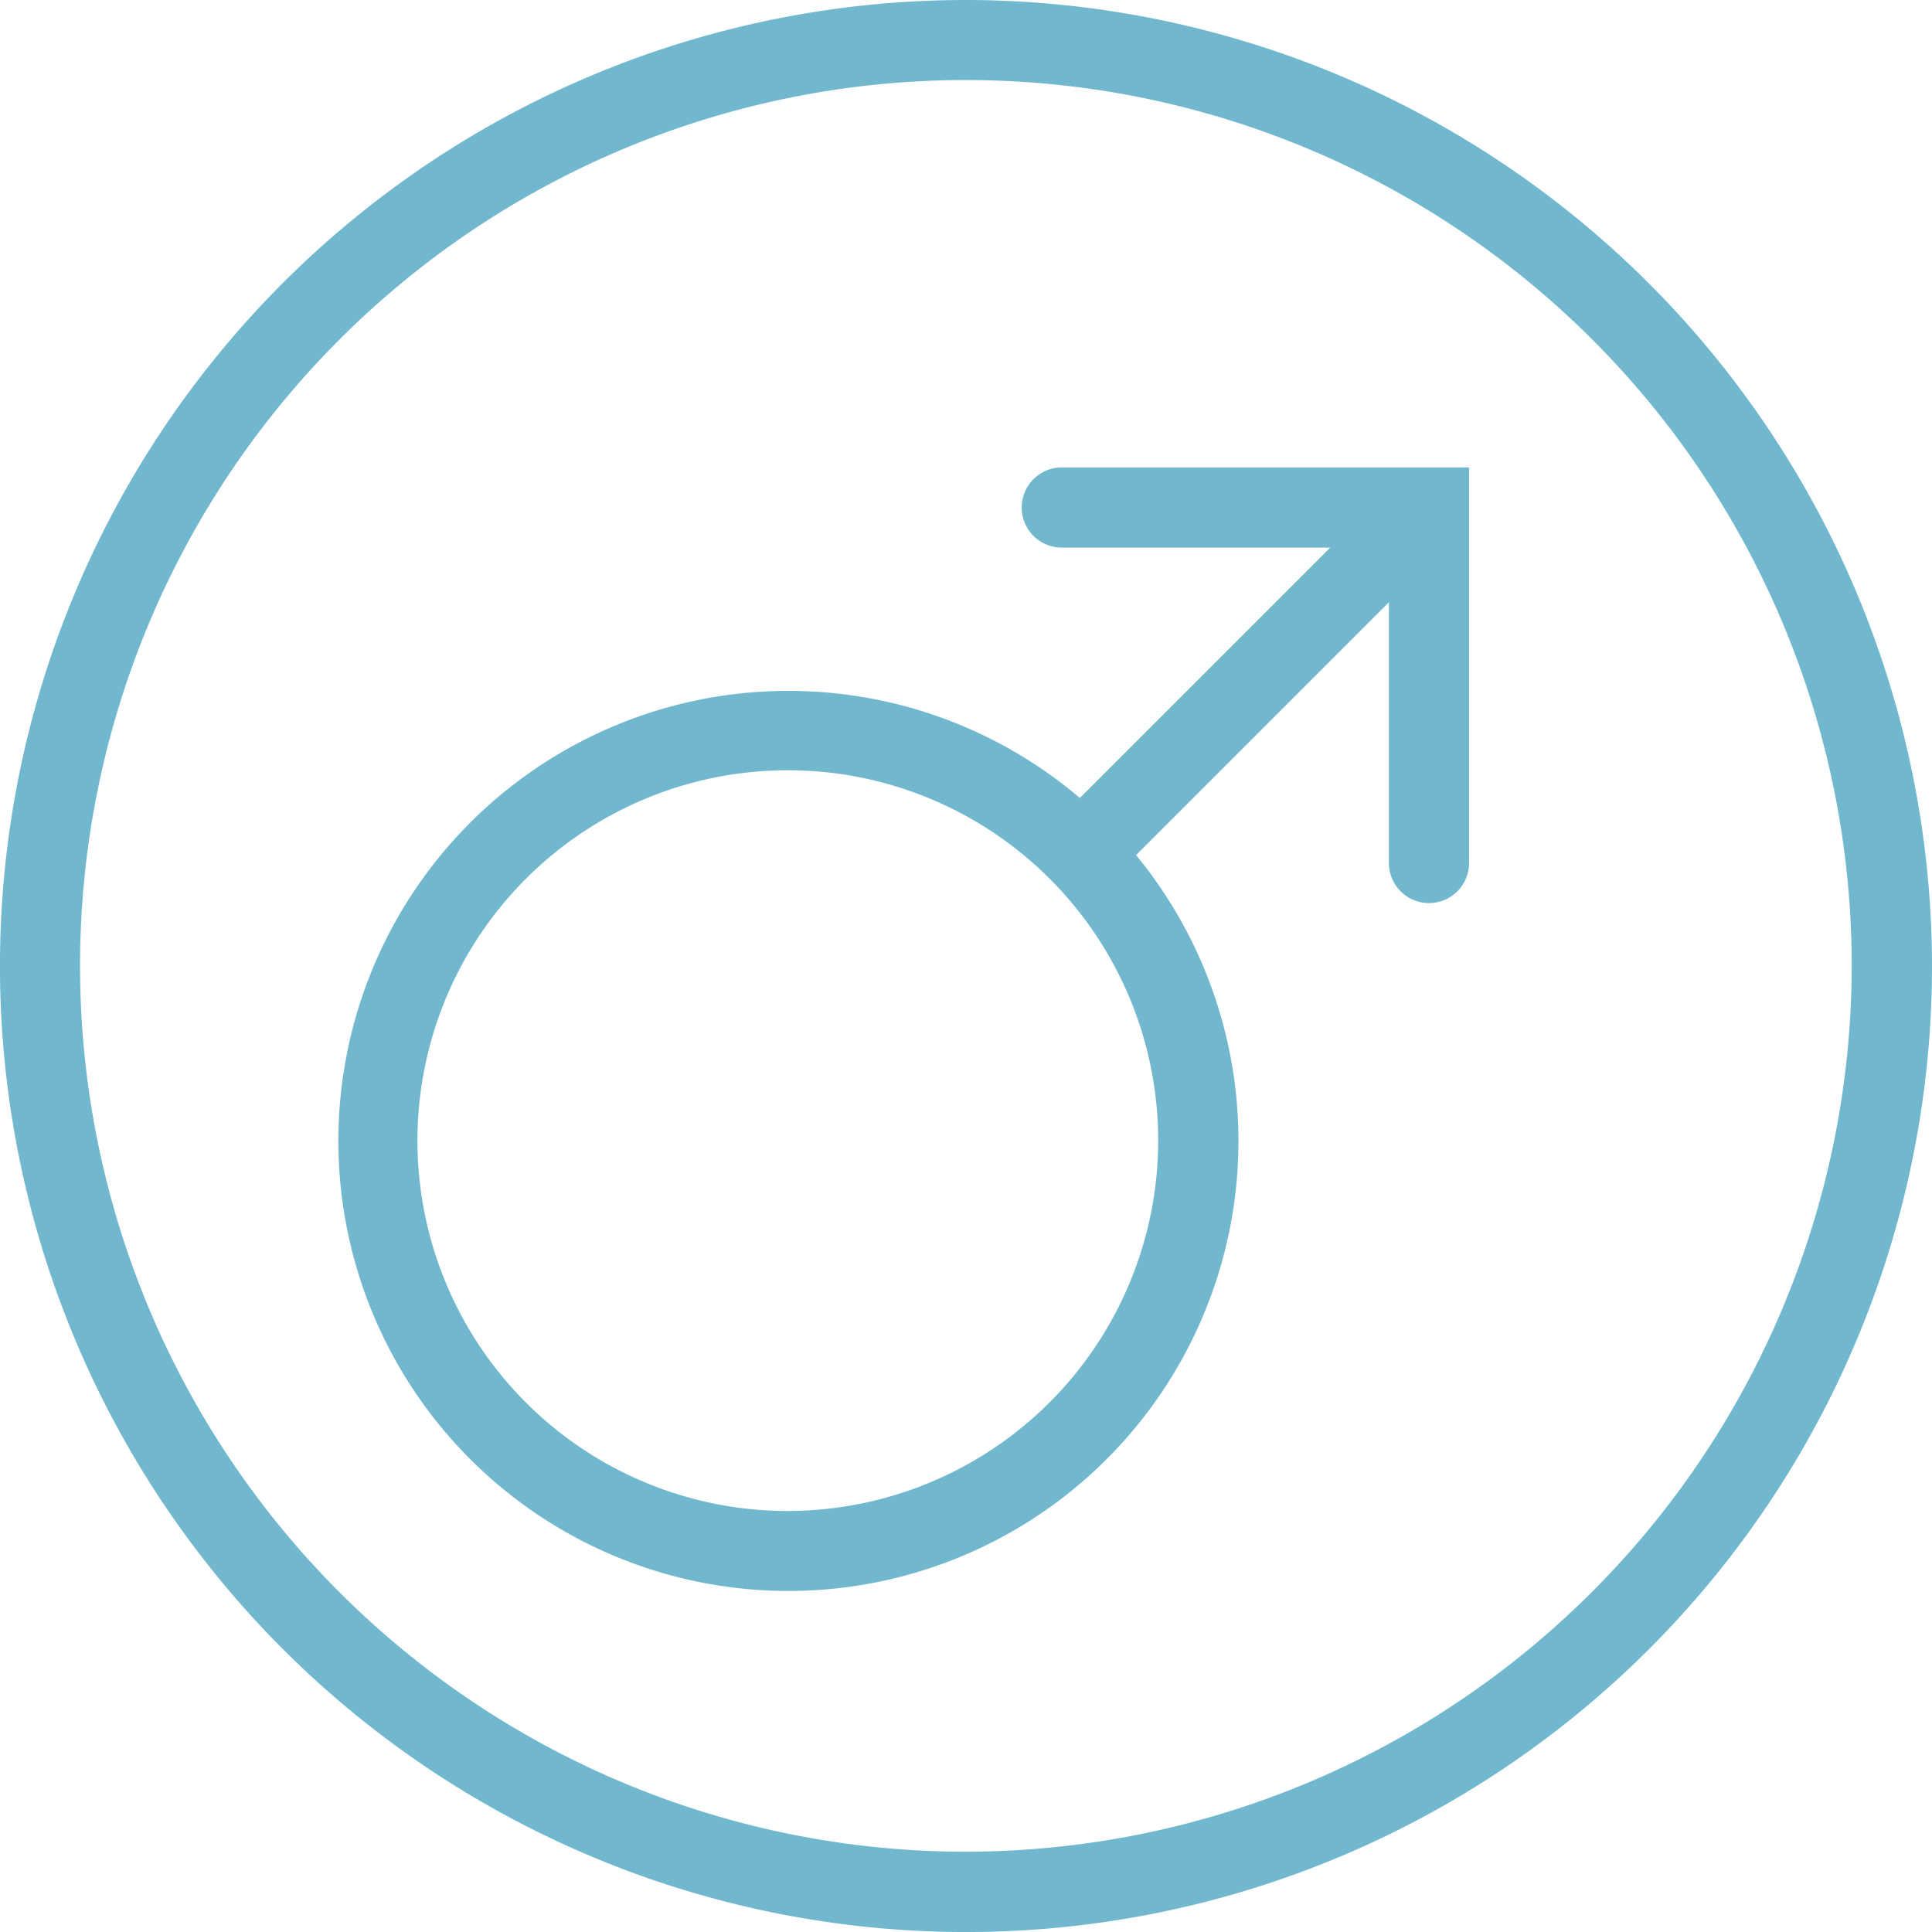<svg id="Group_39" data-name="Group 39" xmlns="http://www.w3.org/2000/svg" xmlns:xlink="http://www.w3.org/1999/xlink" width="56.237" height="56.237" viewBox="0 0 56.237 56.237">
  <defs>
    <clipPath id="clip-path">
      <rect id="Rectangle_52" data-name="Rectangle 52" width="56.237" height="56.237" fill="none"/>
    </clipPath>
  </defs>
  <g id="Group_38" data-name="Group 38" clip-path="url(#clip-path)">
    <path id="Path_48" data-name="Path 48" d="M28.118,0A28.119,28.119,0,1,0,56.237,28.118,28.15,28.15,0,0,0,28.118,0m0,53.9A25.785,25.785,0,1,1,53.9,28.118,25.815,25.815,0,0,1,28.118,53.9" fill="#71b8cf"/>
    <path id="Path_49" data-name="Path 49" d="M53.583,47.819a1.167,1.167,0,0,0,1.167,1.167h7.814l-7.288,7.288a13.1,13.1,0,1,0,1.636,1.663l7.36-7.36V58.2a1.167,1.167,0,0,0,2.333,0V46.652H54.75a1.167,1.167,0,0,0-1.167,1.167m-6.808,29.21A10.781,10.781,0,1,1,57.556,66.248,10.793,10.793,0,0,1,46.775,77.028" transform="translate(-23.843 -33.046)" fill="#71b8cf"/>
  </g>
</svg>
